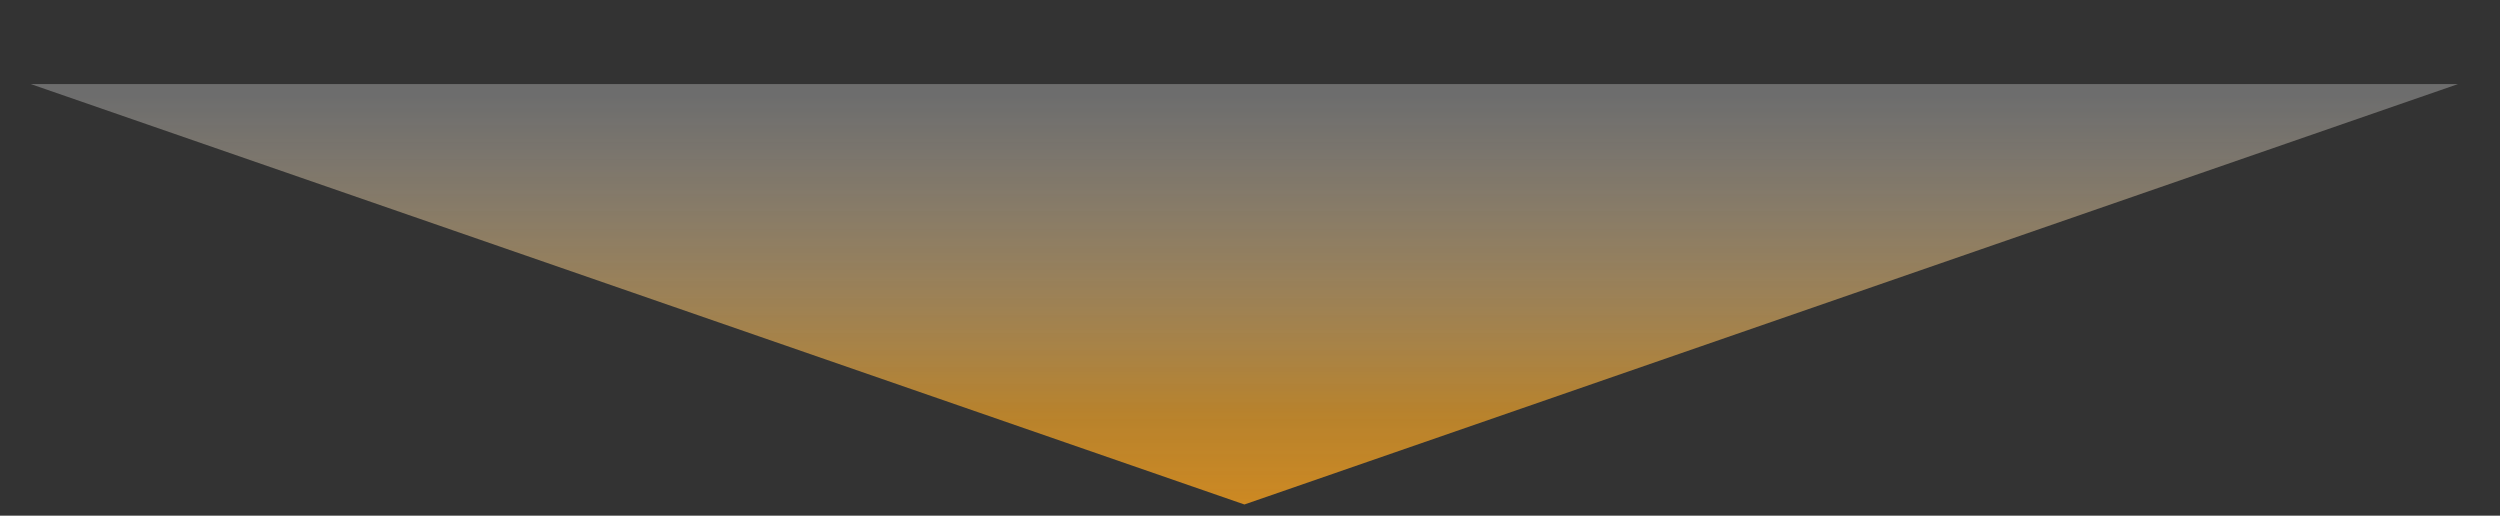 <svg width="223" height="46" viewBox="0 0 223 46" fill="none" xmlns="http://www.w3.org/2000/svg">
<rect x="0" y="0" width="223" height="46" fill="#333333" stroke="none"/>
<g clip-path="url(#clip0_8253_1118)">
<path d="M111 45L219.253 7.5H2.747L111 45Z" fill="url(#paint0_linear_8253_1118)"/>
</g>
<defs>
<linearGradient id="paint0_linear_8253_1118" x1="111" y1="8.5" x2="111" y2="64.5" gradientUnits="userSpaceOnUse">
<stop stop-color="#FBFBFB" stop-opacity="0.29"/>
<stop offset="0.506" stop-color="#FFAD29" stop-opacity="0.65"/>
<stop offset="1" stop-color="#FF9100"/>
</linearGradient>
<clipPath id="clip0_8253_1118">
<rect width="223" height="46" fill="white"/>
</clipPath>
</defs>
</svg>
